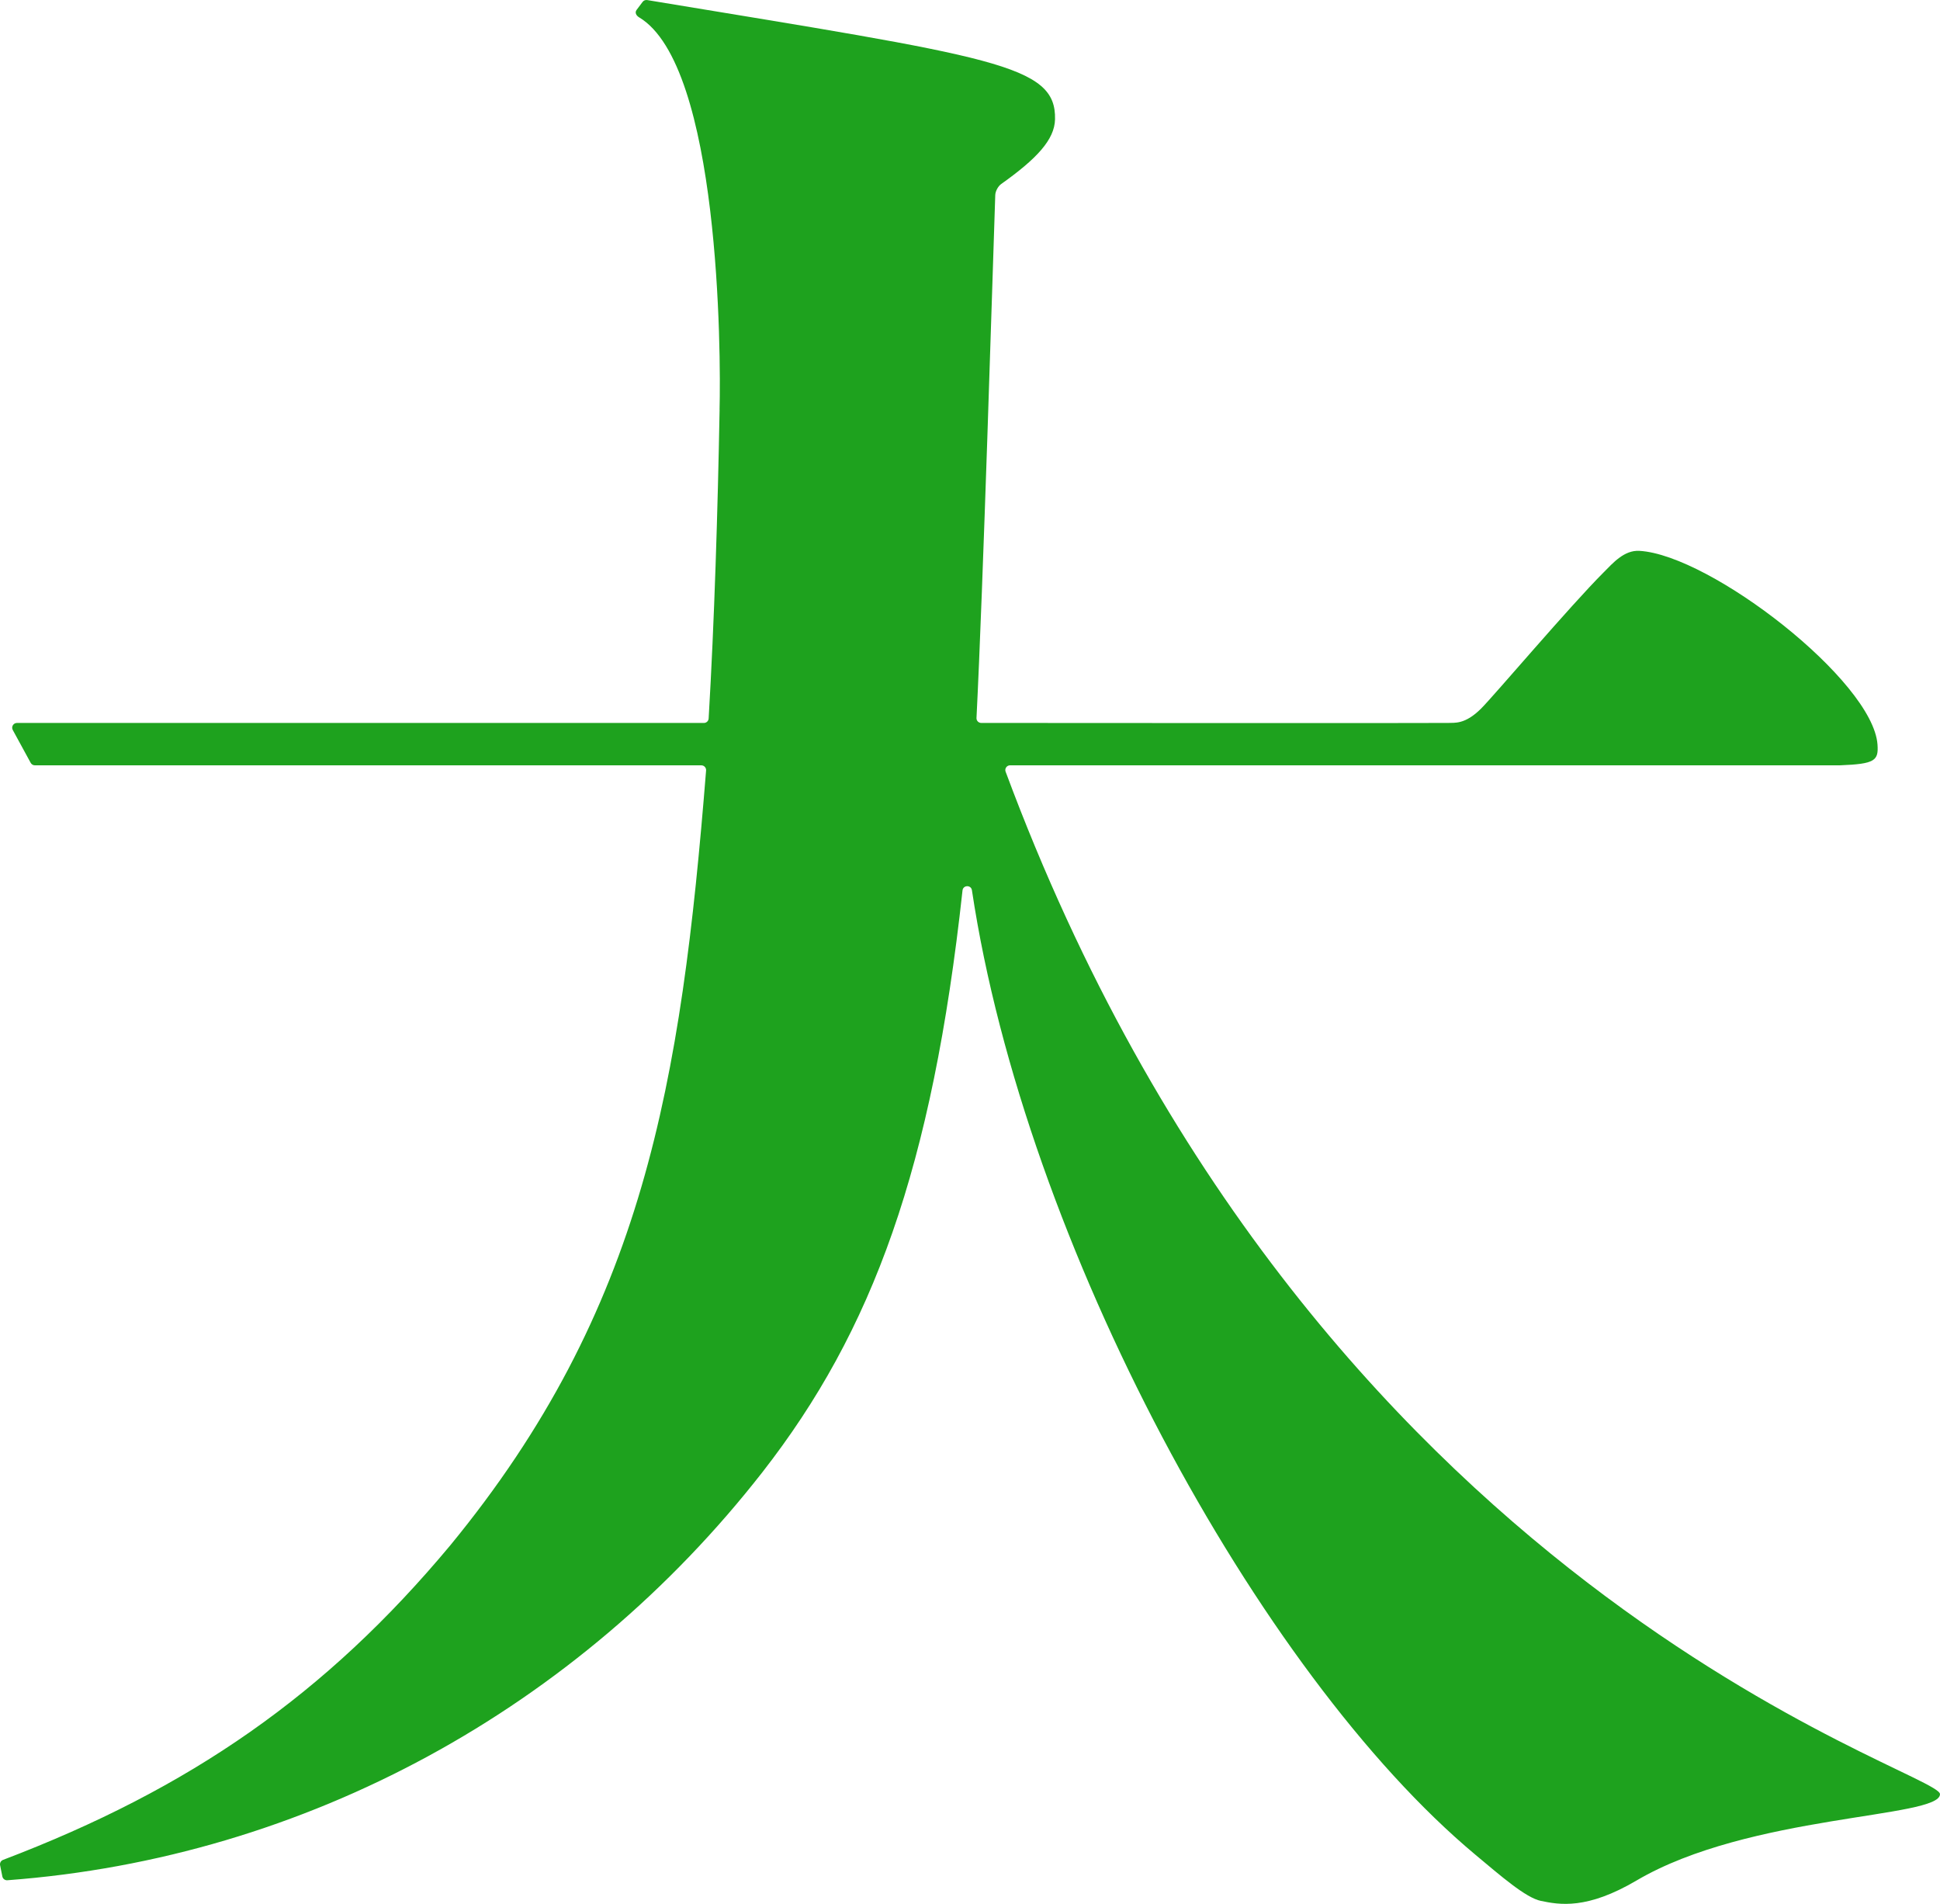 <svg width="742" height="728" viewBox="0 0 742 728" fill="none" xmlns="http://www.w3.org/2000/svg">
<path d="M384.621 295.094C384.178 293.906 385.063 292.64 386.324 292.64H703.758C717.185 292.125 718.525 290.819 718.096 284.71C716.393 260.4 654.347 212.269 627.057 210.633C621.168 210.277 616.831 215.383 613.431 218.78C600.44 231.763 571.565 265.862 566.509 270.916C560.231 277.189 556.224 276.292 553.874 276.437C552.019 276.556 375.299 276.437 375.299 276.437C374.263 276.437 373.431 275.573 373.484 274.537C376.045 223.787 379.604 105.847 380.66 74.584C380.713 73.106 381.742 71.206 382.944 70.355C396.53 60.704 403.329 53.421 403.52 45.663C404.042 24.645 380.383 21.953 247.536 0.025C246.869 -0.087 246.189 0.183 245.78 0.724L243.483 3.785C242.724 4.795 243.331 5.962 244.42 6.615C275.341 25.041 275.777 135.124 275.209 156.67H275.229C274.509 195.684 273.242 237.41 271.037 274.742C270.978 275.705 270.186 276.444 269.222 276.444H6.48C5.1 276.444 4.222 277.922 4.882 279.129L11.741 291.703C12.058 292.283 12.672 292.646 13.339 292.646H268.245C269.308 292.646 270.139 293.557 270.06 294.612C260.481 414.38 246.229 500.833 172.195 590.934C124.605 647.998 72.659 683.991 1.172 711.177C0.341 711.493 -0.141 712.358 0.037 713.228L0.895 717.51C1.073 718.407 1.898 719.04 2.816 718.968C117.159 710.444 221.17 653.11 291.594 562.943C333.81 508.809 356.545 446.612 368.137 340.487C368.368 338.376 371.418 338.304 371.735 340.401C392.034 475.487 481.397 639.956 564.264 709.184C573.995 717.312 583.567 725.67 589.343 726.864C596.519 728.349 606.936 730.249 625.908 719.08C669.061 693.675 742 695.265 742 686.055C742 676.846 501.597 609.933 384.627 295.087L384.621 295.094Z" fill="#1EA21E"/>
</svg>
